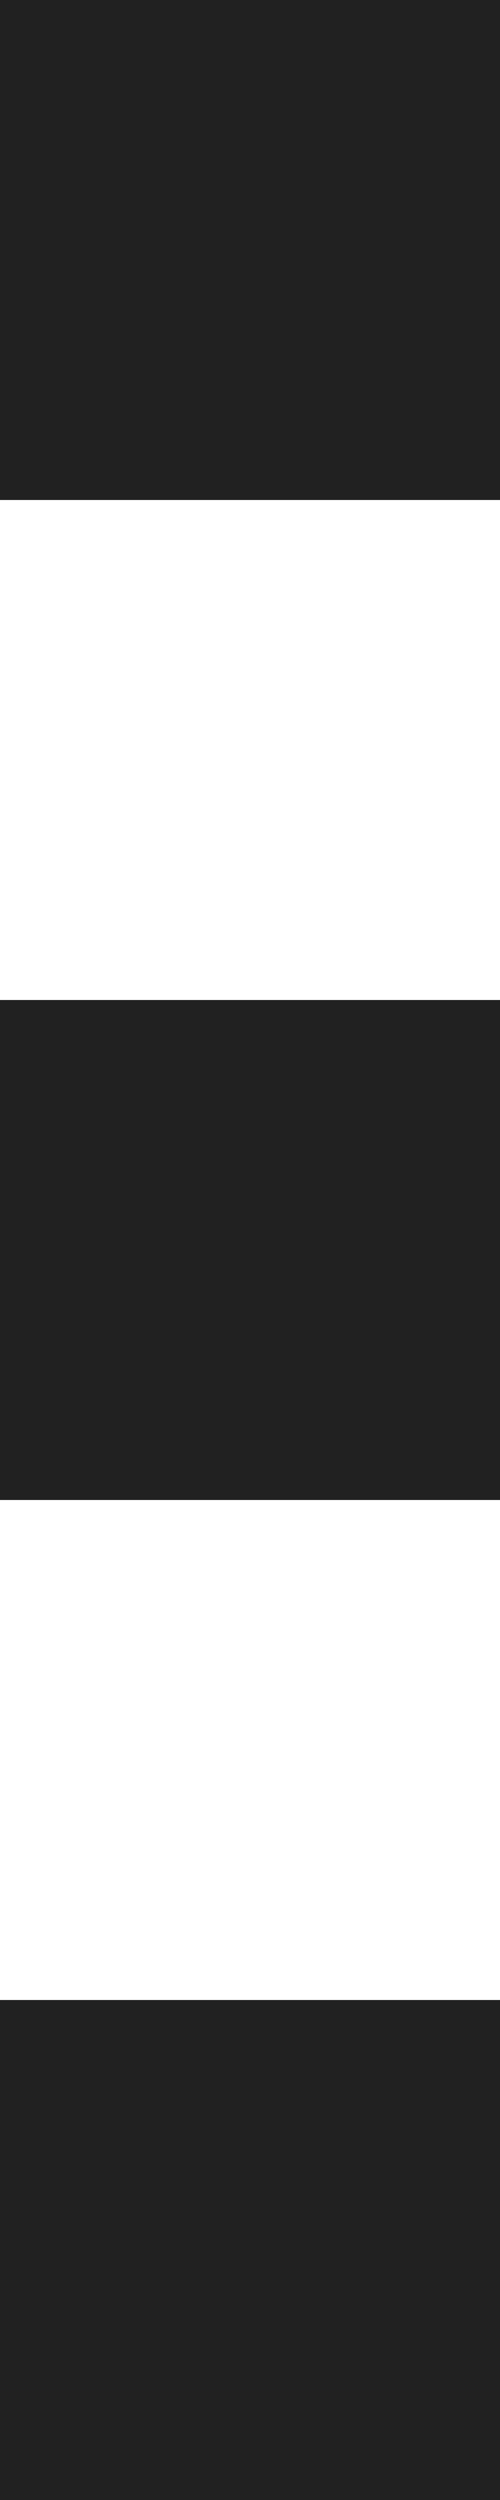 <svg width="5" height="25" viewBox="0 0 5 25" fill="none" xmlns="http://www.w3.org/2000/svg">
<rect width="5" height="5" fill="#212121"/>
<rect y="10" width="5" height="5" fill="#212121"/>
<rect y="20" width="5" height="5" fill="#212121"/>
</svg>
